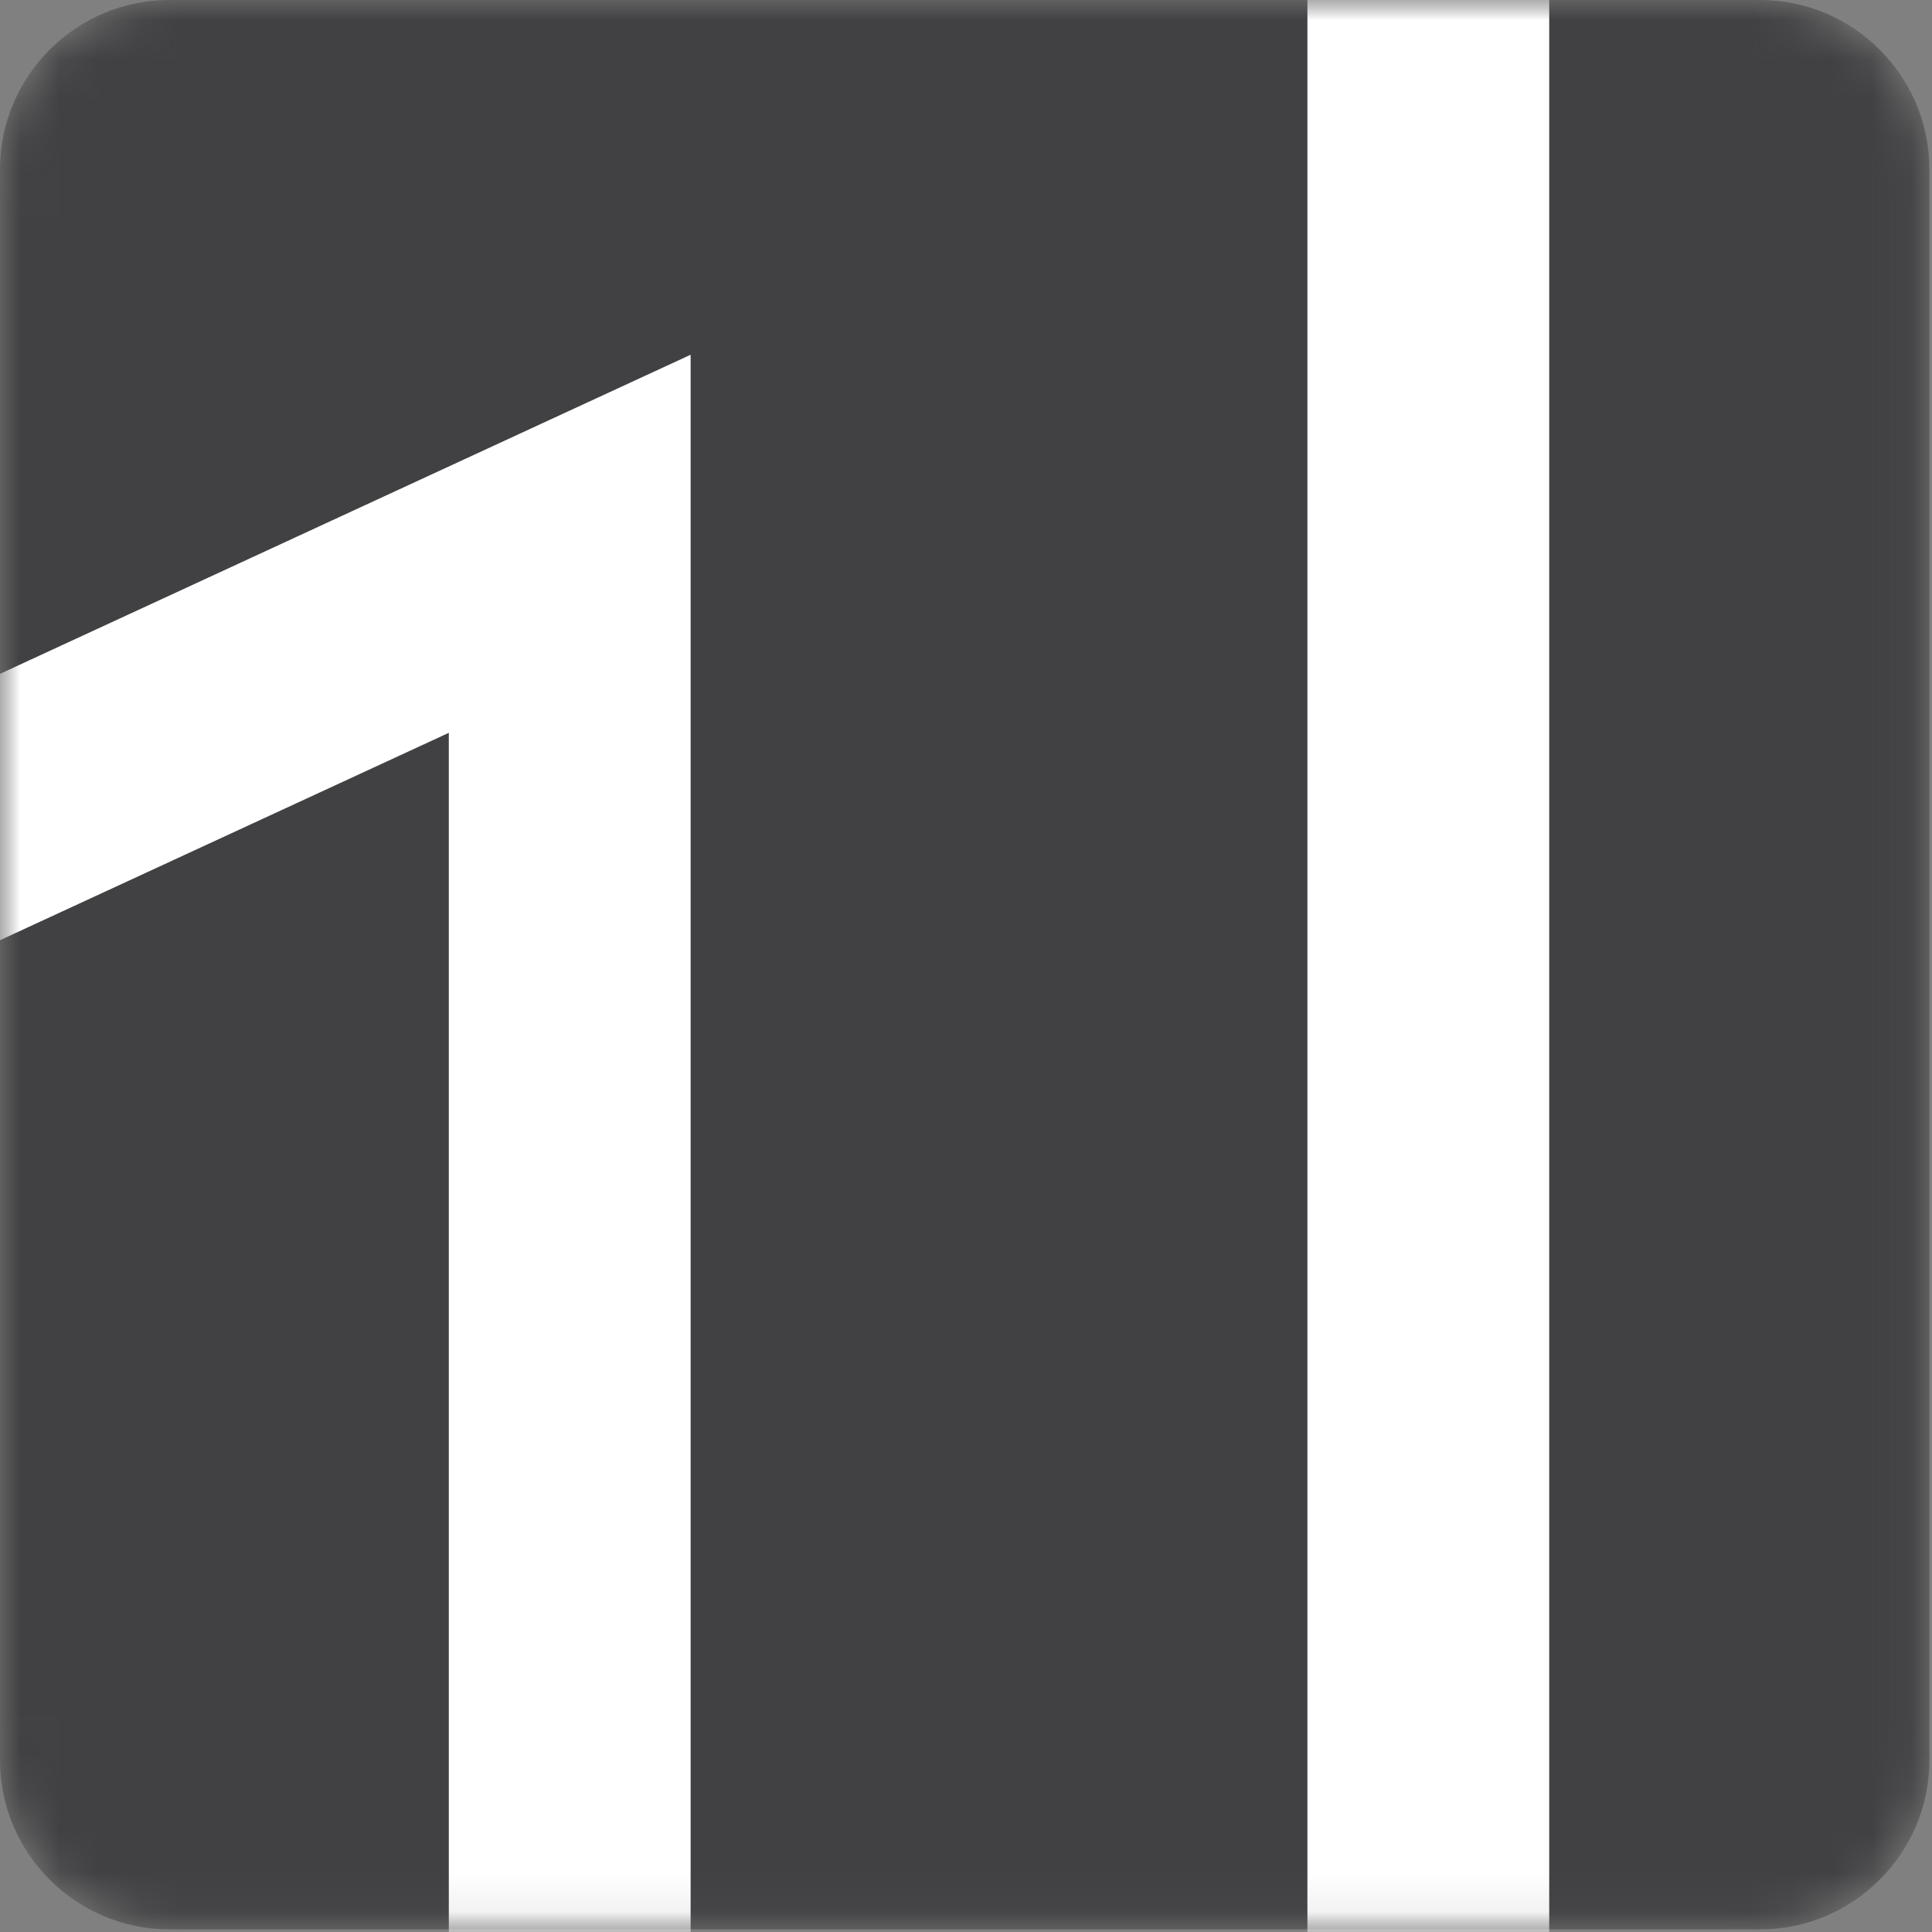 <svg xmlns:xlink="http://www.w3.org/1999/xlink" xmlns="http://www.w3.org/2000/svg" width="49" viewBox="0 0 49 49" height="49"><rect x="0" y="0" width="49" height="49" fill="#808080" stroke="none"/><mask fill="#fff" id="a"><path fill-rule="evenodd" fill="#fff" d="m4.289 0c-2.359 0-4.289 1.93-4.289 4.289v40.354c0 2.36 1.93 4.29 4.289 4.29h40.354c2.36 0 4.29-1.93 4.29-4.29v-40.354c0-2.359-1.93-4.289-4.29-4.289"></path></mask><mask fill="#fff" id="b"><path fill-rule="evenodd" fill="#fff" d="m4.289 0c-2.359 0-4.289 1.93-4.289 4.289v40.354c0 2.36 1.93 4.29 4.289 4.29h40.354c2.36 0 4.29-1.93 4.29-4.29v-40.354c0-2.359-1.93-4.289-4.29-4.289z"></path></mask><g fill-rule="evenodd" fill="none"><path transform="translate(0)" mask="url(#a)" fill="#414042" d="m44.644 48.933h-40.354c-2.359 0-4.29-1.93-4.29-4.29v-40.354c0-2.359 1.931-4.289 4.29-4.289h40.354c2.359 0 4.29 1.93 4.29 4.289v40.354c0 2.36-1.931 4.29-4.29 4.29"></path><path transform="translate(0)" mask="url(#b)" fill="#fff" d="m17.516 63.506 15.643 7.303v-86.672l-46.919 21.68v17.631l31.276-14.451zm21.776 16.933-27.909-13.028v-48.825l-31.276 14.452v-31.143l59.185-27.348z"></path></g></svg>